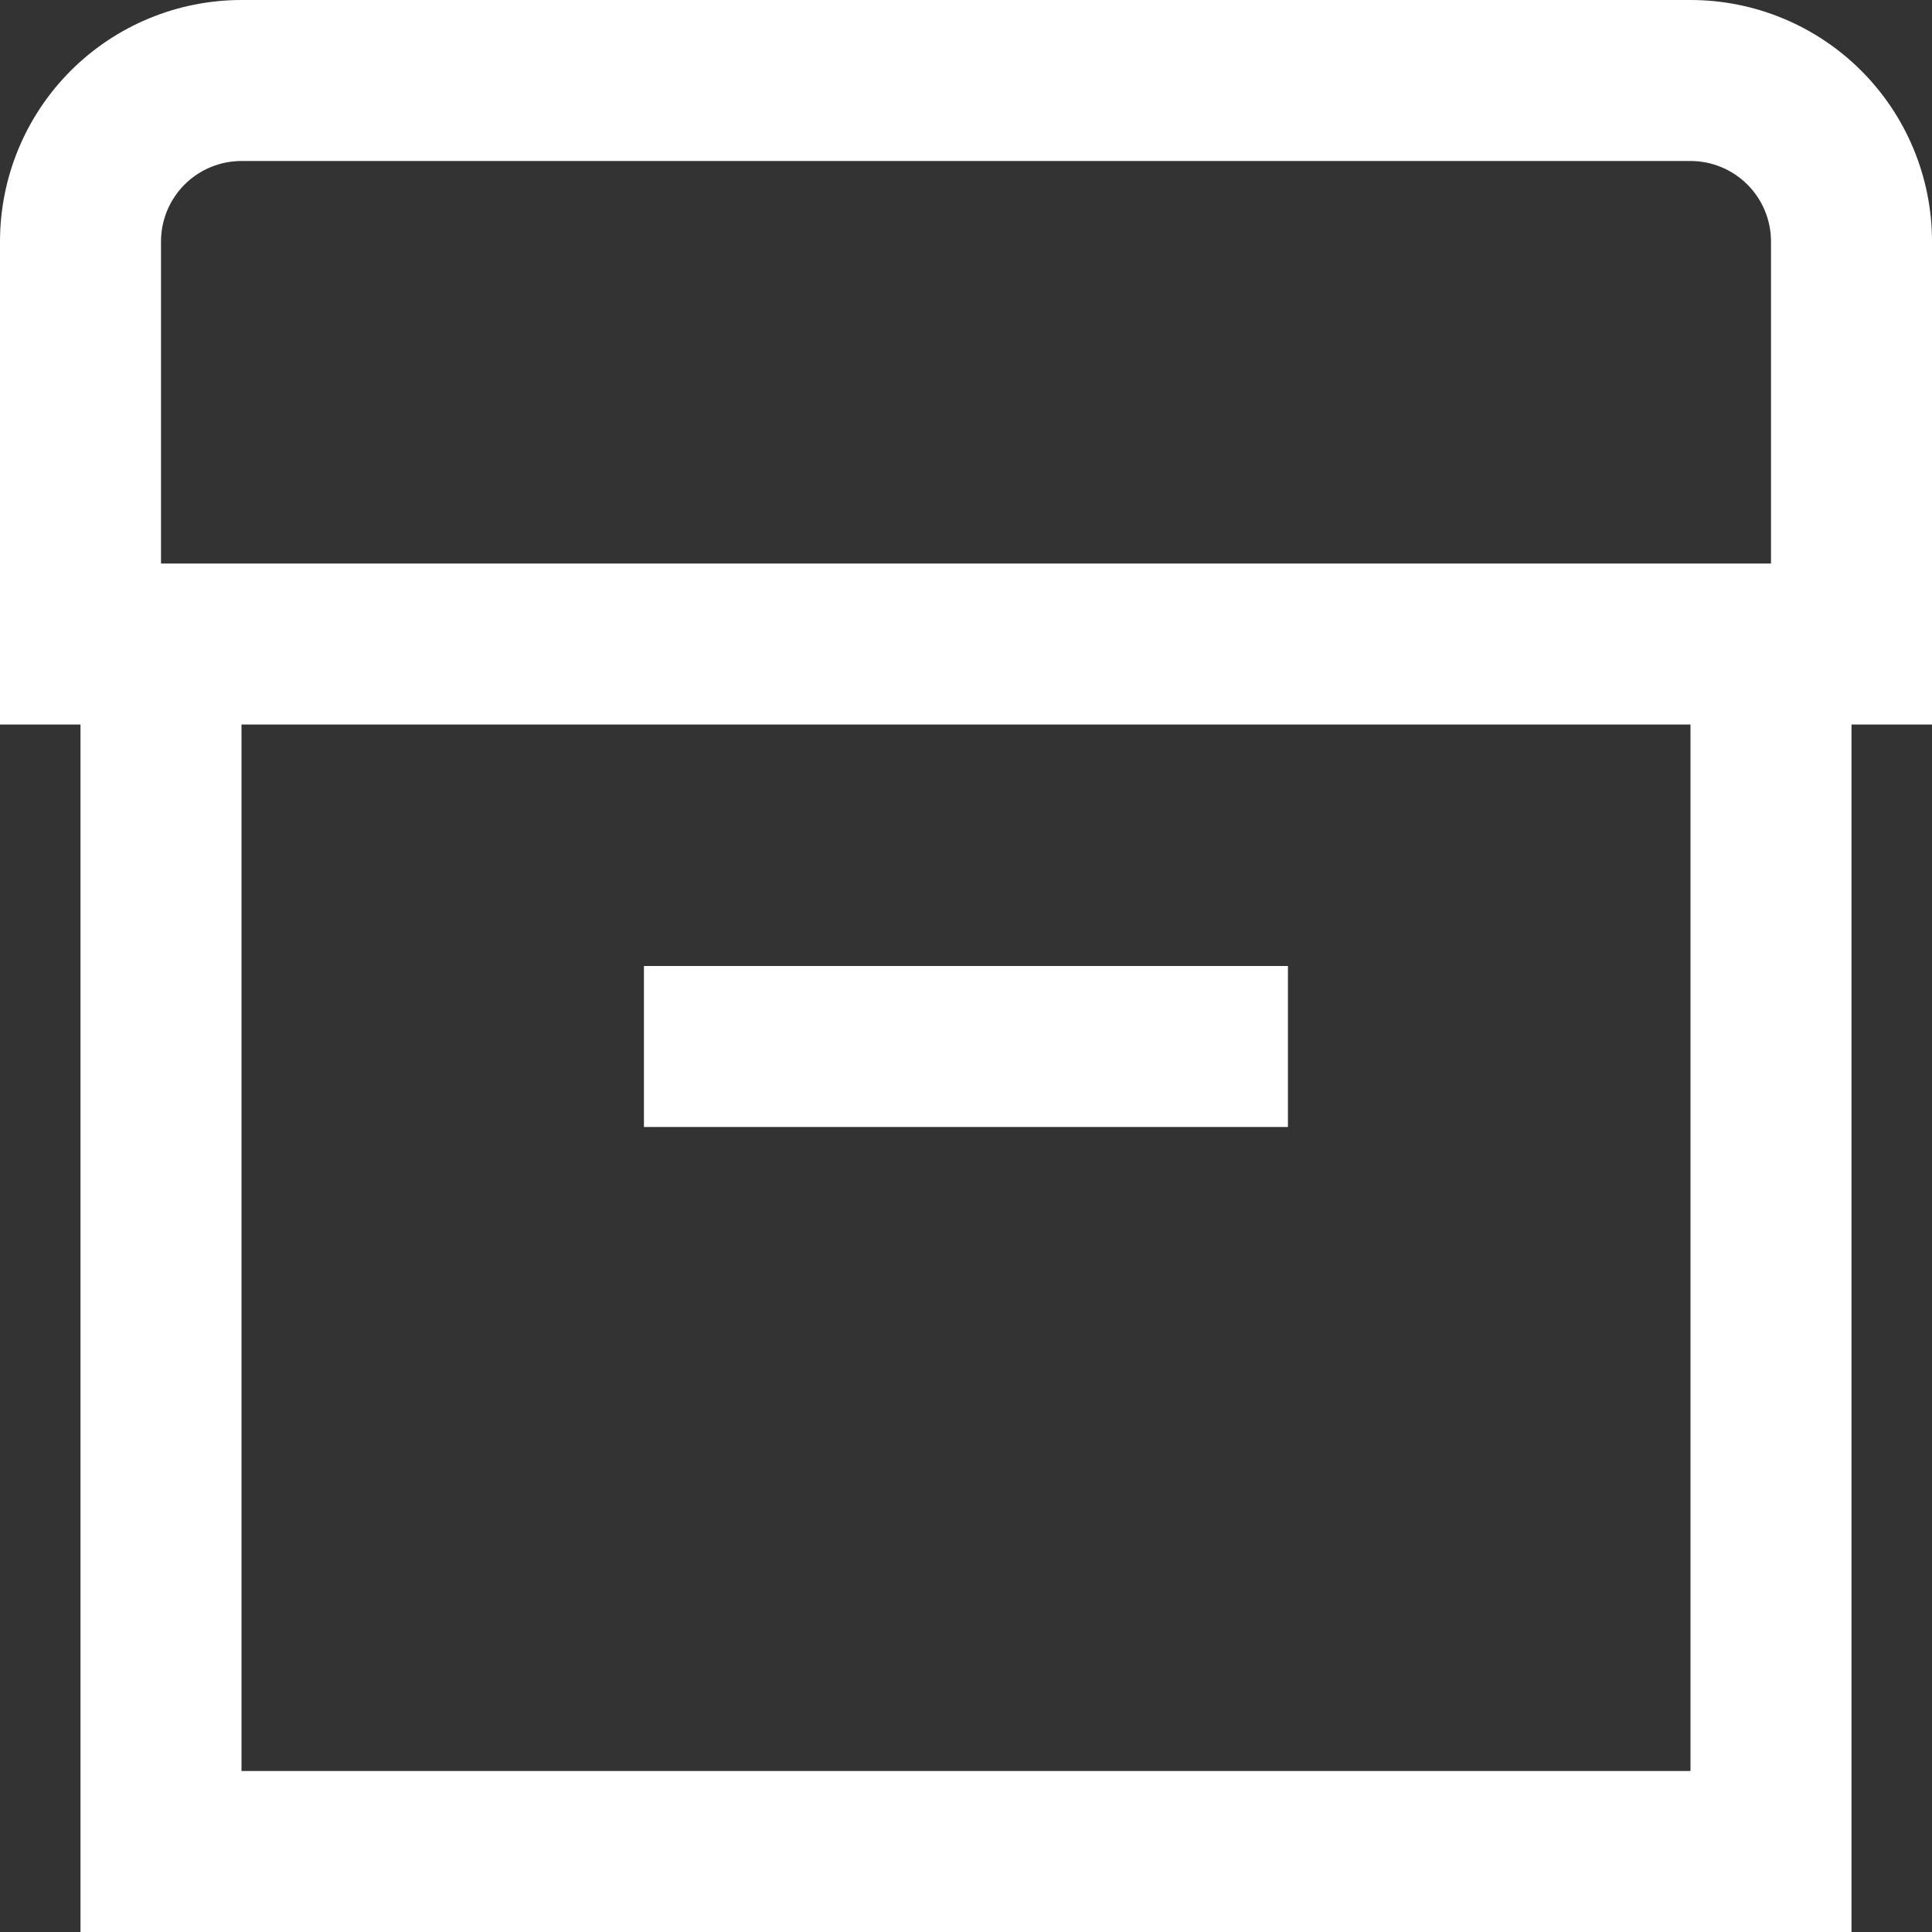 <svg width="66" height="66" viewBox="0 0 66 66" fill="none" xmlns="http://www.w3.org/2000/svg">
<rect x="0" y="0" width="66" height="66" fill="#333333" stroke="none"/>
<g clip-path="url(#clip0_1_1402)">
<path d="M66 8.25C66 6.062 65.131 3.964 63.584 2.416C62.036 0.869 59.938 0 57.75 0L8.25 0C6.062 0 3.964 0.869 2.416 2.416C0.869 3.964 0 6.062 0 8.25L0 24.75H2.75V66H63.25V24.75H66V8.25ZM5.5 8.25C5.5 7.521 5.79 6.821 6.305 6.305C6.821 5.79 7.521 5.5 8.25 5.5H57.75C58.479 5.5 59.179 5.79 59.694 6.305C60.21 6.821 60.5 7.521 60.5 8.25V19.25H5.5V8.25ZM57.75 60.5H8.25V24.75H57.75V60.5Z" fill="white"/>
<path d="M43.998 33H21.998V38.5H43.998V33Z" fill="white"/>
</g>
<defs>
<clipPath id="clip0_1_1402">
<rect width="66" height="66" fill="white"/>
</clipPath>
</defs>
</svg>
